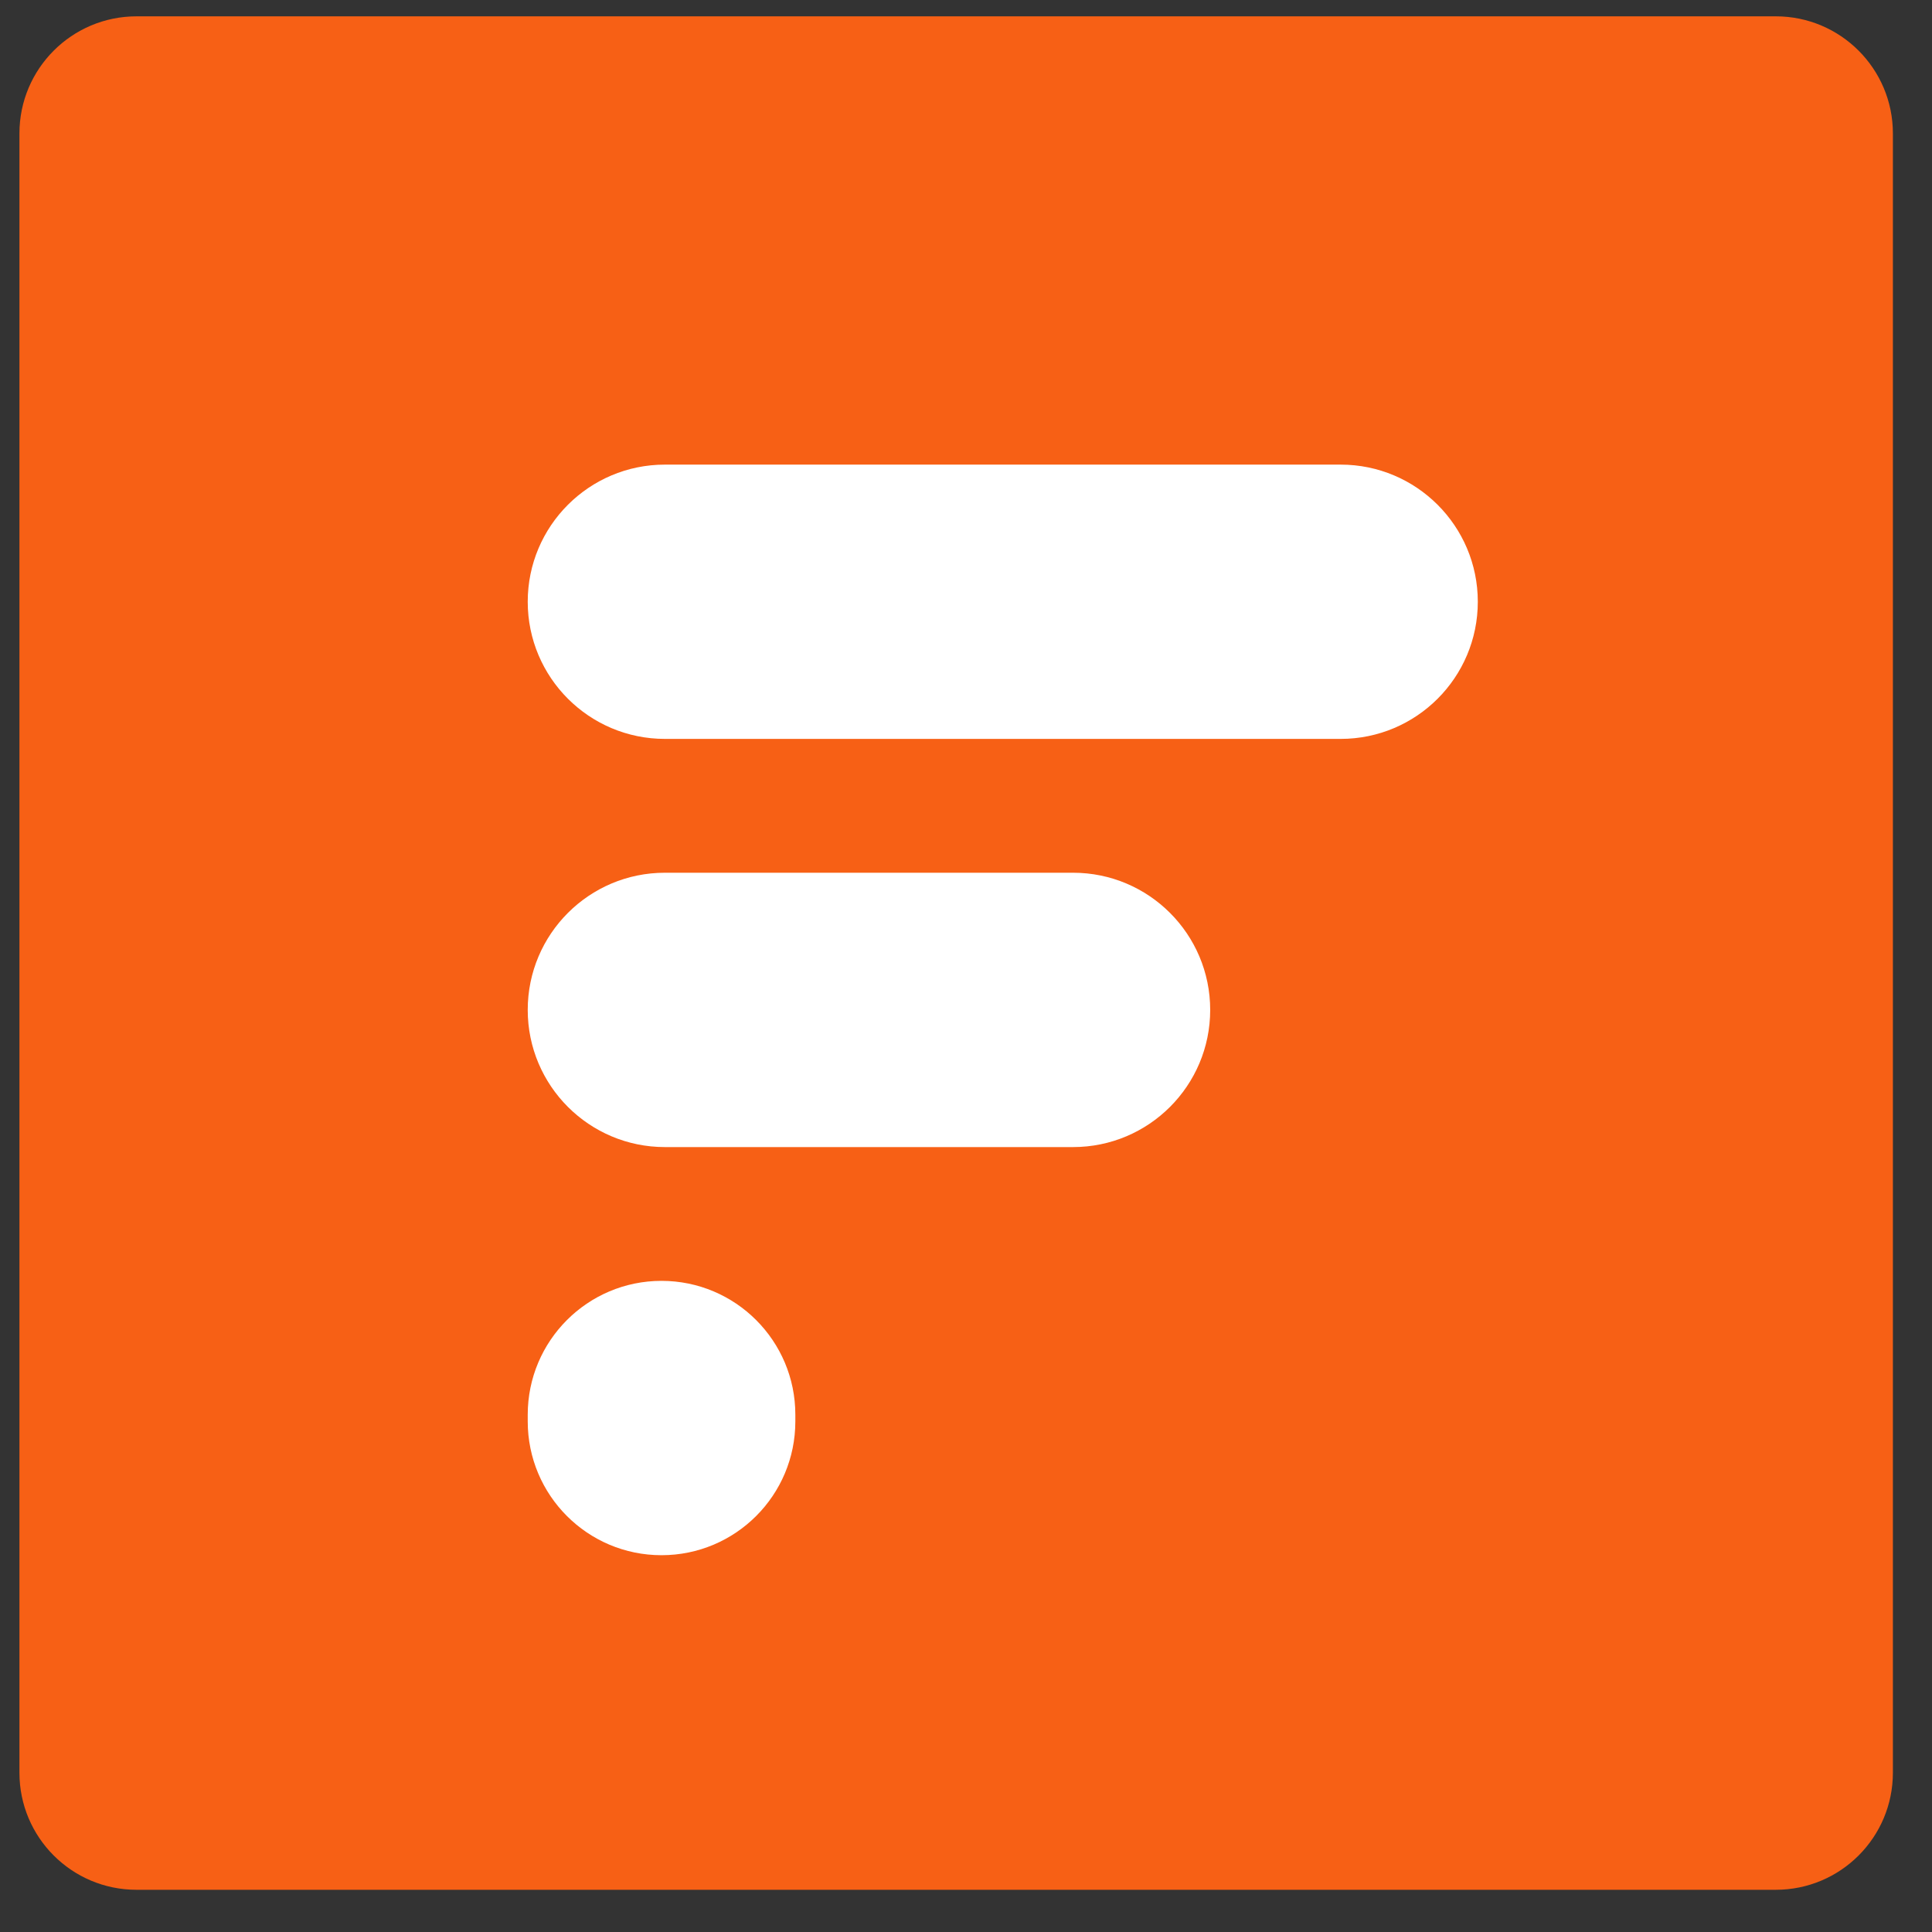 <svg width="33" height="33" viewBox="0 0 33 33" fill="none" xmlns="http://www.w3.org/2000/svg">
<rect x="0" y="0" width="33" height="33" fill="#333333" stroke="none"/>
<path d="M30.332 0.279H2.332C1.227 0.279 0.332 1.175 0.332 2.279V30.279C0.332 31.384 1.227 32.279 2.332 32.279H30.332C31.437 32.279 32.332 31.384 32.332 30.279V2.279C32.332 1.175 31.437 0.279 30.332 0.279Z" fill="#F76015"/>
<path fill-rule="evenodd" clip-rule="evenodd" d="M11.357 7.936C10.063 7.936 9.014 8.985 9.014 10.278C9.014 11.572 10.063 12.621 11.357 12.621H22.899C24.193 12.621 25.242 11.572 25.242 10.278C25.242 8.985 24.193 7.936 22.899 7.936H11.357ZM9.014 17.25C9.014 15.956 10.063 14.907 11.357 14.907H18.328C19.622 14.907 20.671 15.956 20.671 17.25C20.671 18.544 19.622 19.593 18.328 19.593H11.357C10.063 19.593 9.014 18.544 9.014 17.25ZM9.014 24.164C9.014 22.902 10.037 21.878 11.299 21.878C12.562 21.878 13.585 22.902 13.585 24.164V24.278C13.585 25.541 12.562 26.564 11.299 26.564C10.037 26.564 9.014 25.541 9.014 24.278V24.164Z" fill="white"/>
</svg>

